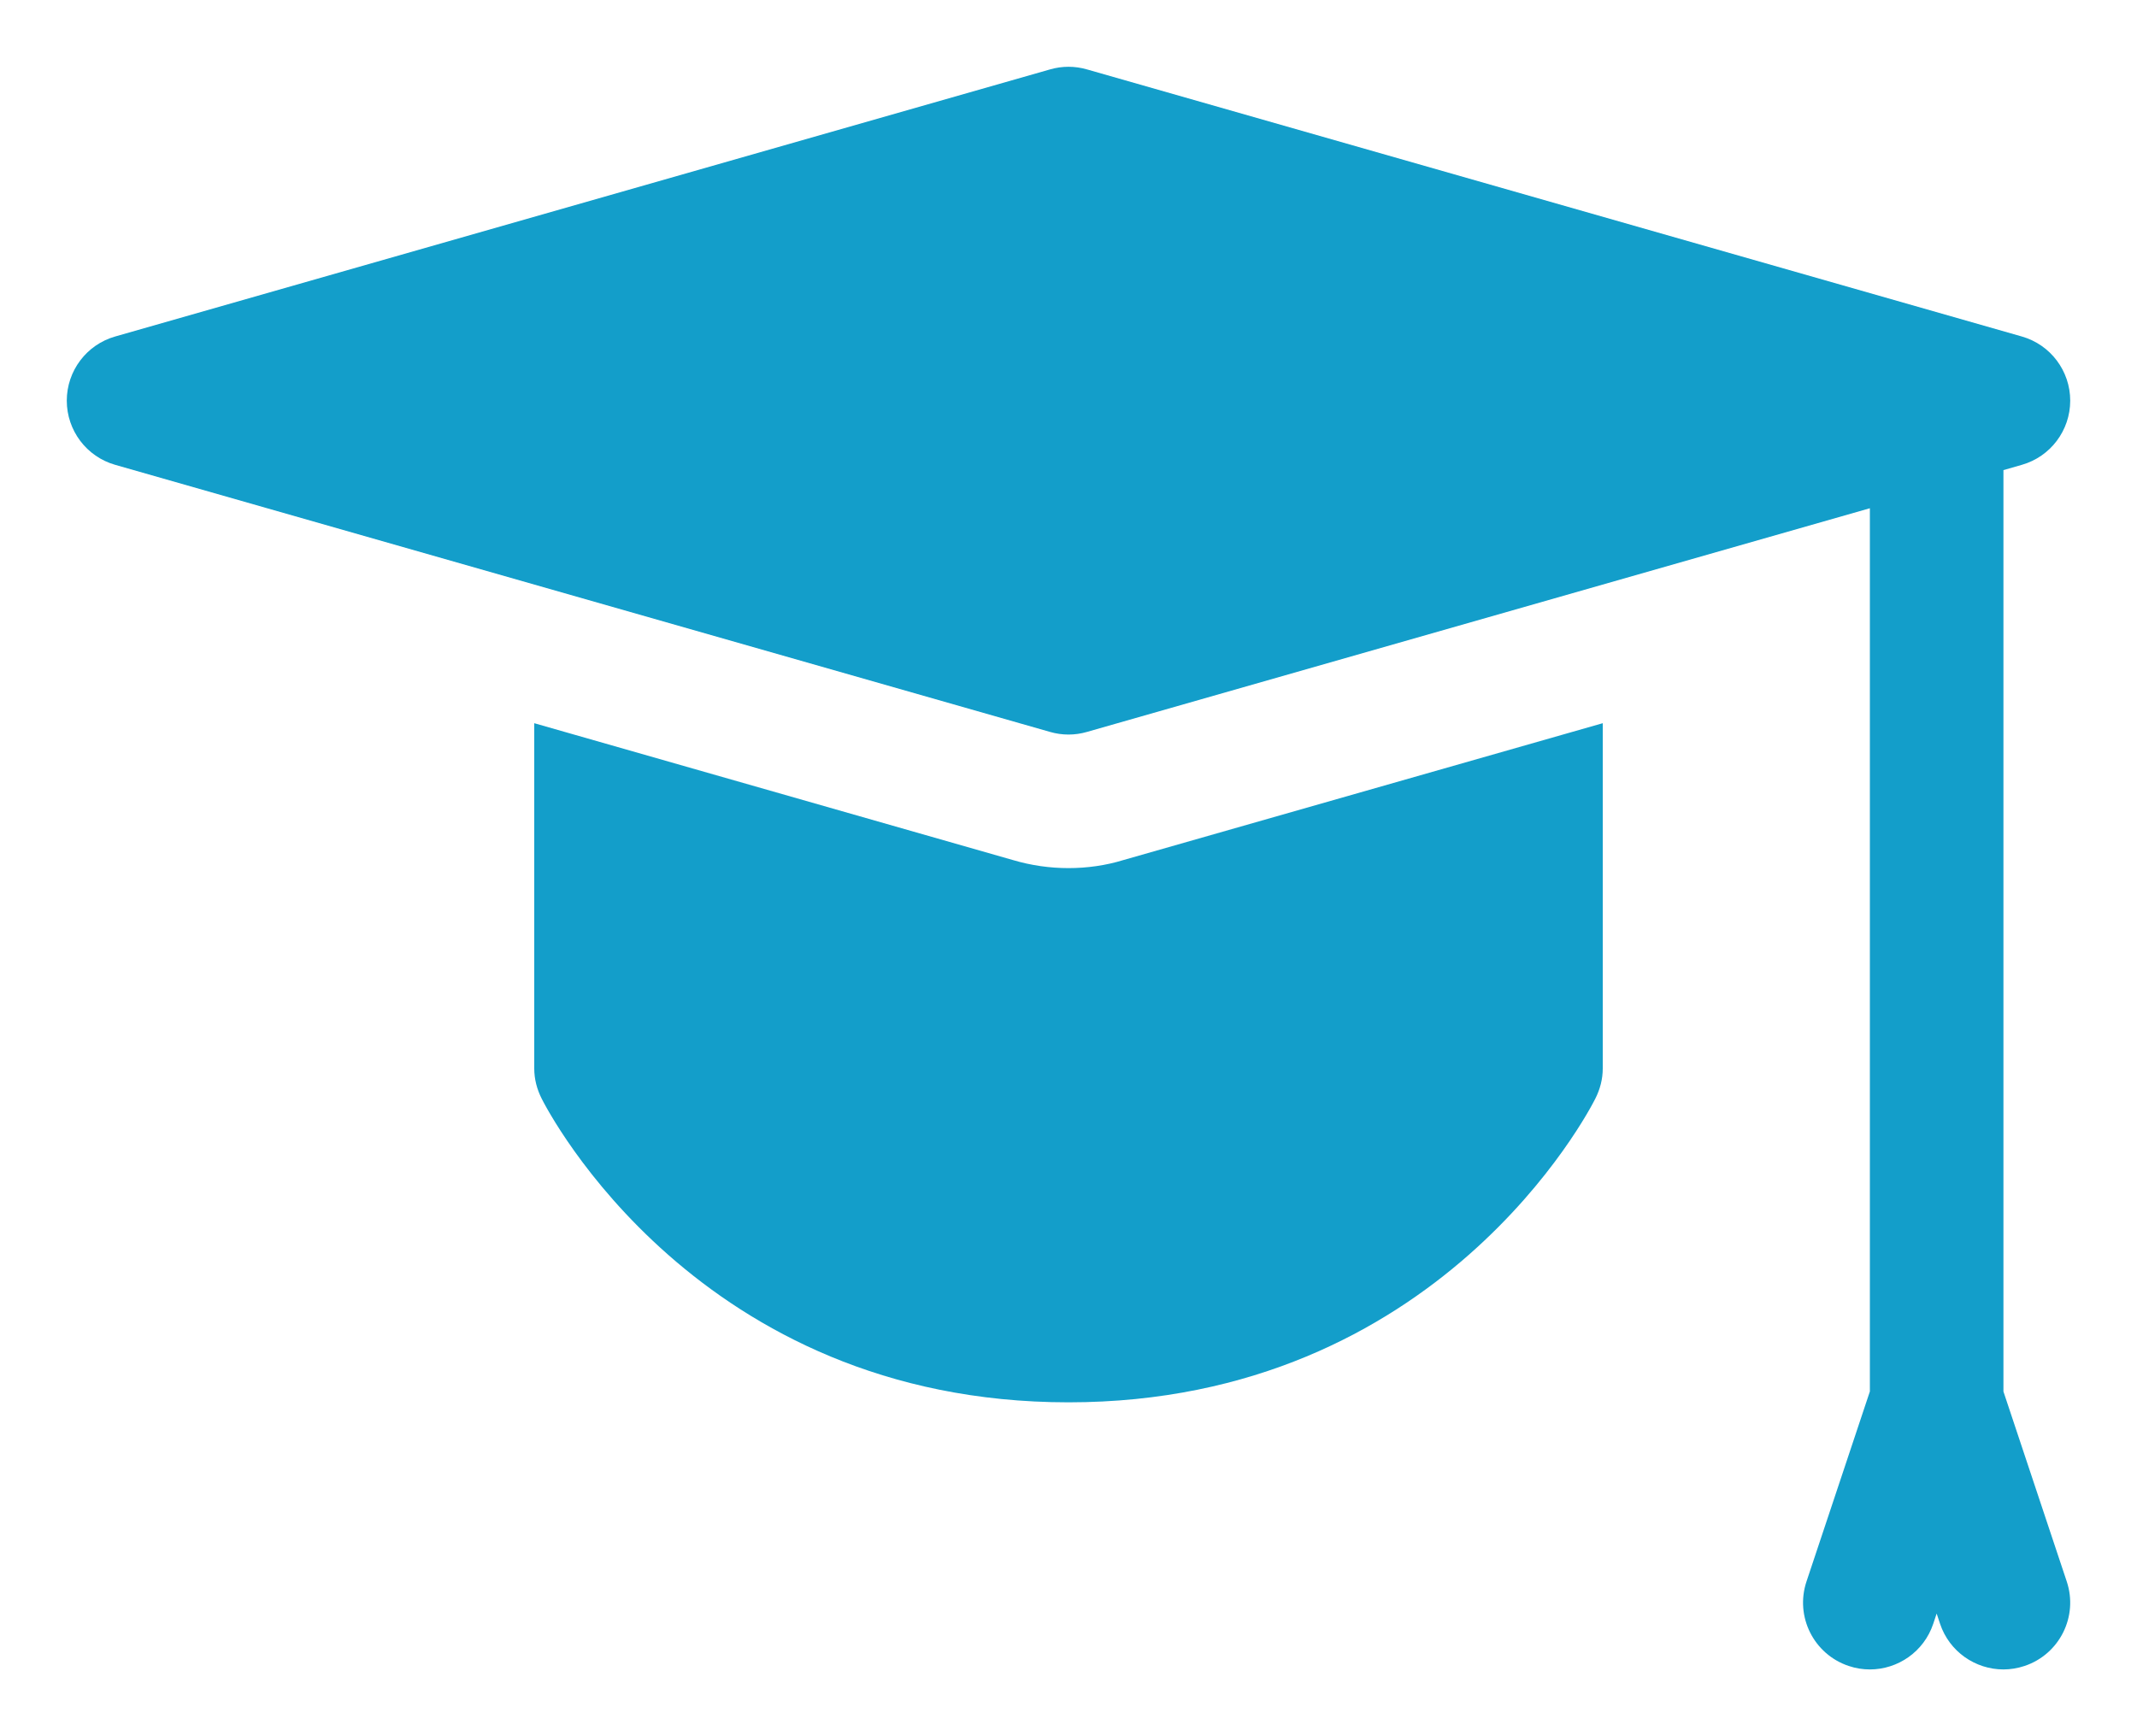 <svg xmlns="http://www.w3.org/2000/svg" xmlns:xlink="http://www.w3.org/1999/xlink" version="1.1"
     x="0px" y="0px" viewBox="0 3 32 26" enable-background="new 0 0 32 32" xml:space="preserve">
<g>
    <path fill="#139eca" d="M24,13.83V19c0,0.16-0.04,0.31-0.11,0.45C23.8,19.63,21.55,24,16,24s-7.8-4.37-7.89-4.55C8.04,19.31,8,19.16,8,19v-5.17   l7.17,2.05C15.44,15.96,15.72,16,16,16s0.56-0.04,0.82-0.12L24,13.83z M30,23.838V10.04l0.275-0.079C30.704,9.839,31,9.446,31,9   s-0.296-0.839-0.725-0.961l-14-4c-0.18-0.052-0.37-0.052-0.55,0l-14,4C1.296,8.161,1,8.554,1,9s0.296,0.839,0.725,0.961l14,4   C15.815,13.987,15.908,14,16,14s0.185-0.013,0.275-0.039L28,10.611v13.226l-0.949,2.846c-0.175,0.524,0.108,1.09,0.632,1.265   C27.789,27.984,27.896,28,28,28c0.419,0,0.809-0.265,0.949-0.684L29,27.163l0.051,0.154C29.191,27.735,29.581,28,30,28   c0.104,0,0.211-0.017,0.316-0.052c0.524-0.175,0.807-0.741,0.632-1.265L30,23.838z"/>
</g>
</svg>
